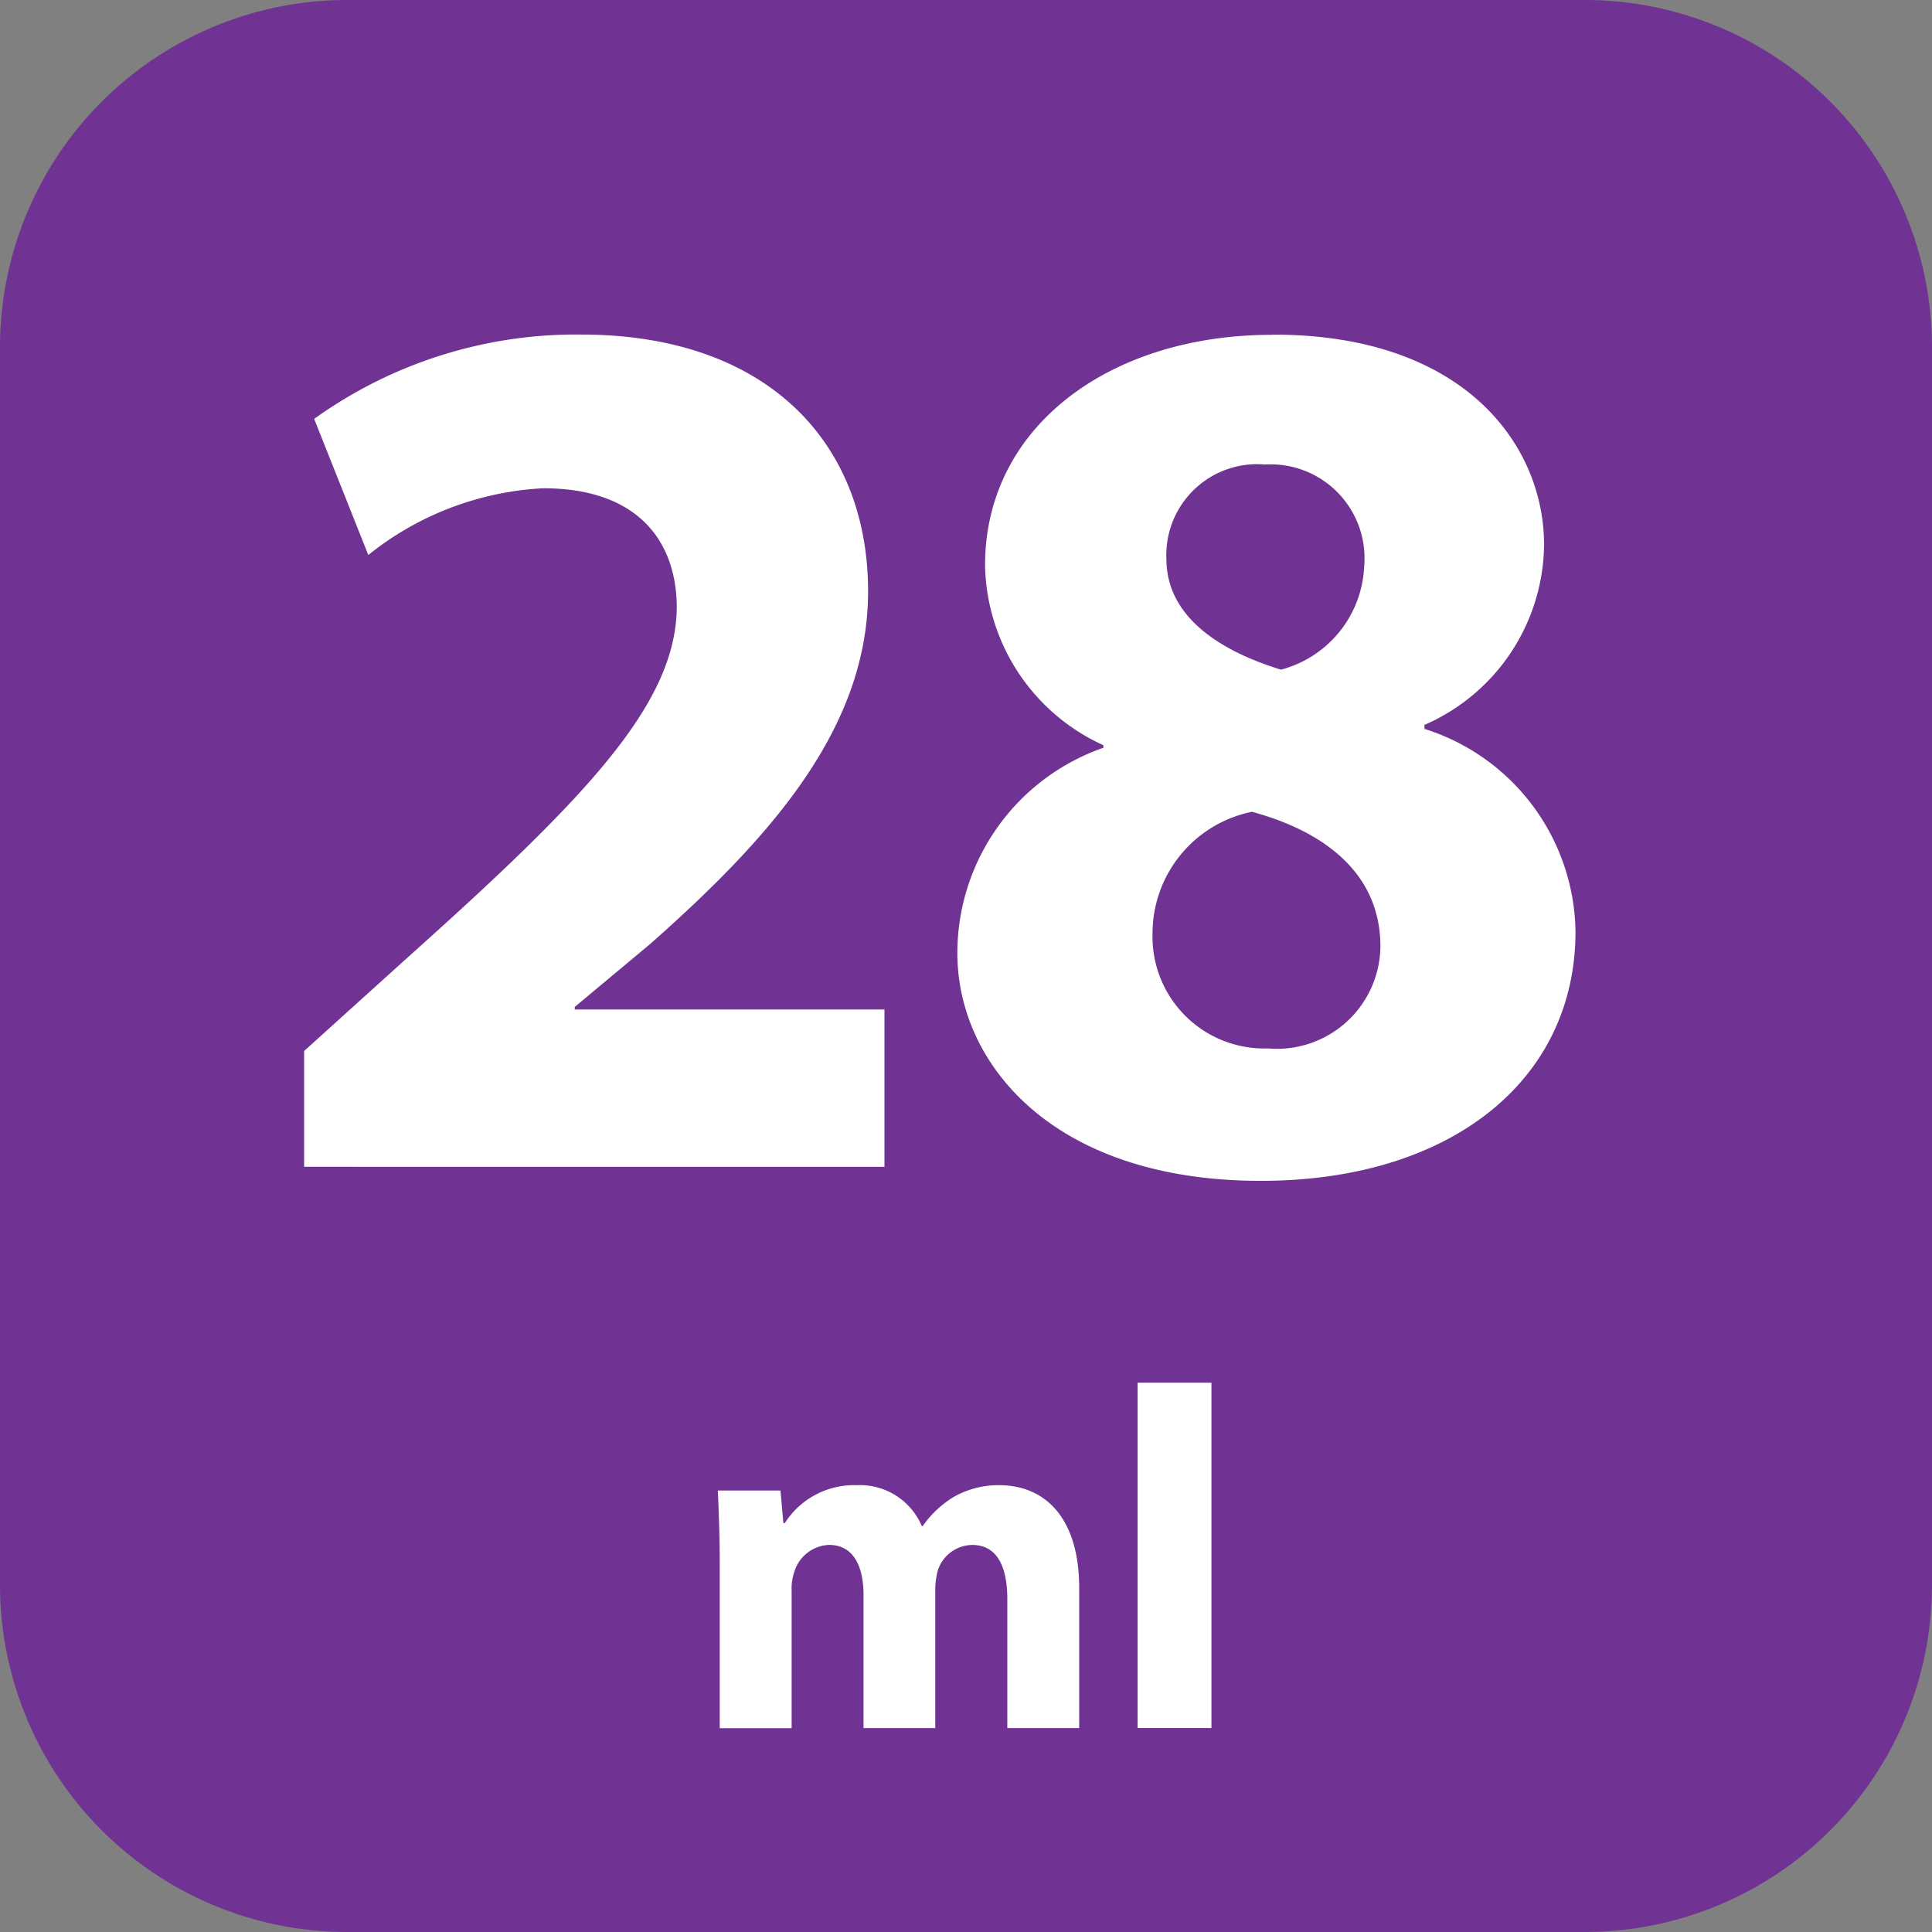 <svg xmlns="http://www.w3.org/2000/svg" id="Layer_1" width="58.666" height="58.666" data-name="Layer 1" viewBox="0 0 44 44"><rect x="0" y="0" width="44" height="44" fill="#808080" stroke="none"/><defs><style>.cls-2{fill:#fff}</style></defs><path fill="#703293" d="M36.111 44H7.889A7.909 7.909 0 010 36.111V7.889A7.909 7.909 0 017.889 0h28.222A7.909 7.909 0 0144 7.889v28.222A7.909 7.909 0 0136.111 44"/><path d="M6.926 26.573v-2.637l2.38-2.15c4.1-3.67 6.078-5.763 6.107-7.942 0-1.52-.889-2.724-3.04-2.724a6.923 6.923 0 00-3.985 1.52l-1.233-3.1a10.224 10.224 0 016.078-1.921c4.243 0 6.537 2.466 6.537 5.85 0 3.125-2.236 5.619-4.96 8.027l-1.72 1.436v.058h7.053v3.584zM29 7.621c4.358 0 6.165 2.523 6.165 4.788a4.525 4.525 0 01-2.724 4.1v.091a4.912 4.912 0 013.44 4.616c0 3.383-2.838 5.677-7.168 5.677-4.73 0-6.91-2.666-6.91-5.189a4.952 4.952 0 013.326-4.674v-.058a4.59 4.59 0 01-2.695-4.1c0-3.154 2.838-5.247 6.537-5.247zm-.114 16.257a2.357 2.357 0 002.552-2.322c0-1.635-1.233-2.609-2.925-3.068a2.827 2.827 0 00-2.265 2.781 2.546 2.546 0 002.609 2.609zm-.086-13.3a2.069 2.069 0 00-2.236 2.15c0 1.262 1.118 2.064 2.609 2.523a2.546 2.546 0 001.895-2.351 2.138 2.138 0 00-2.236-2.322zM16.392 35.672c0-.675-.022-1.239-.044-1.726h1.427l.066.741h.033a1.872 1.872 0 011.637-.863 1.531 1.531 0 011.482.93h.022a2.348 2.348 0 01.708-.664 2.06 2.06 0 011.029-.266c1.04 0 1.826.73 1.826 2.346v3.186h-1.637v-2.932c0-.785-.255-1.239-.8-1.239a.837.837 0 00-.785.587 1.742 1.742 0 00-.056.42v3.164h-1.634v-3.032c0-.675-.243-1.14-.785-1.14a.861.861 0 00-.786.6 1.142 1.142 0 00-.066.432v3.142h-1.637zM25.908 31.49h1.682v7.865h-1.682z" class="cls-2"/></svg>